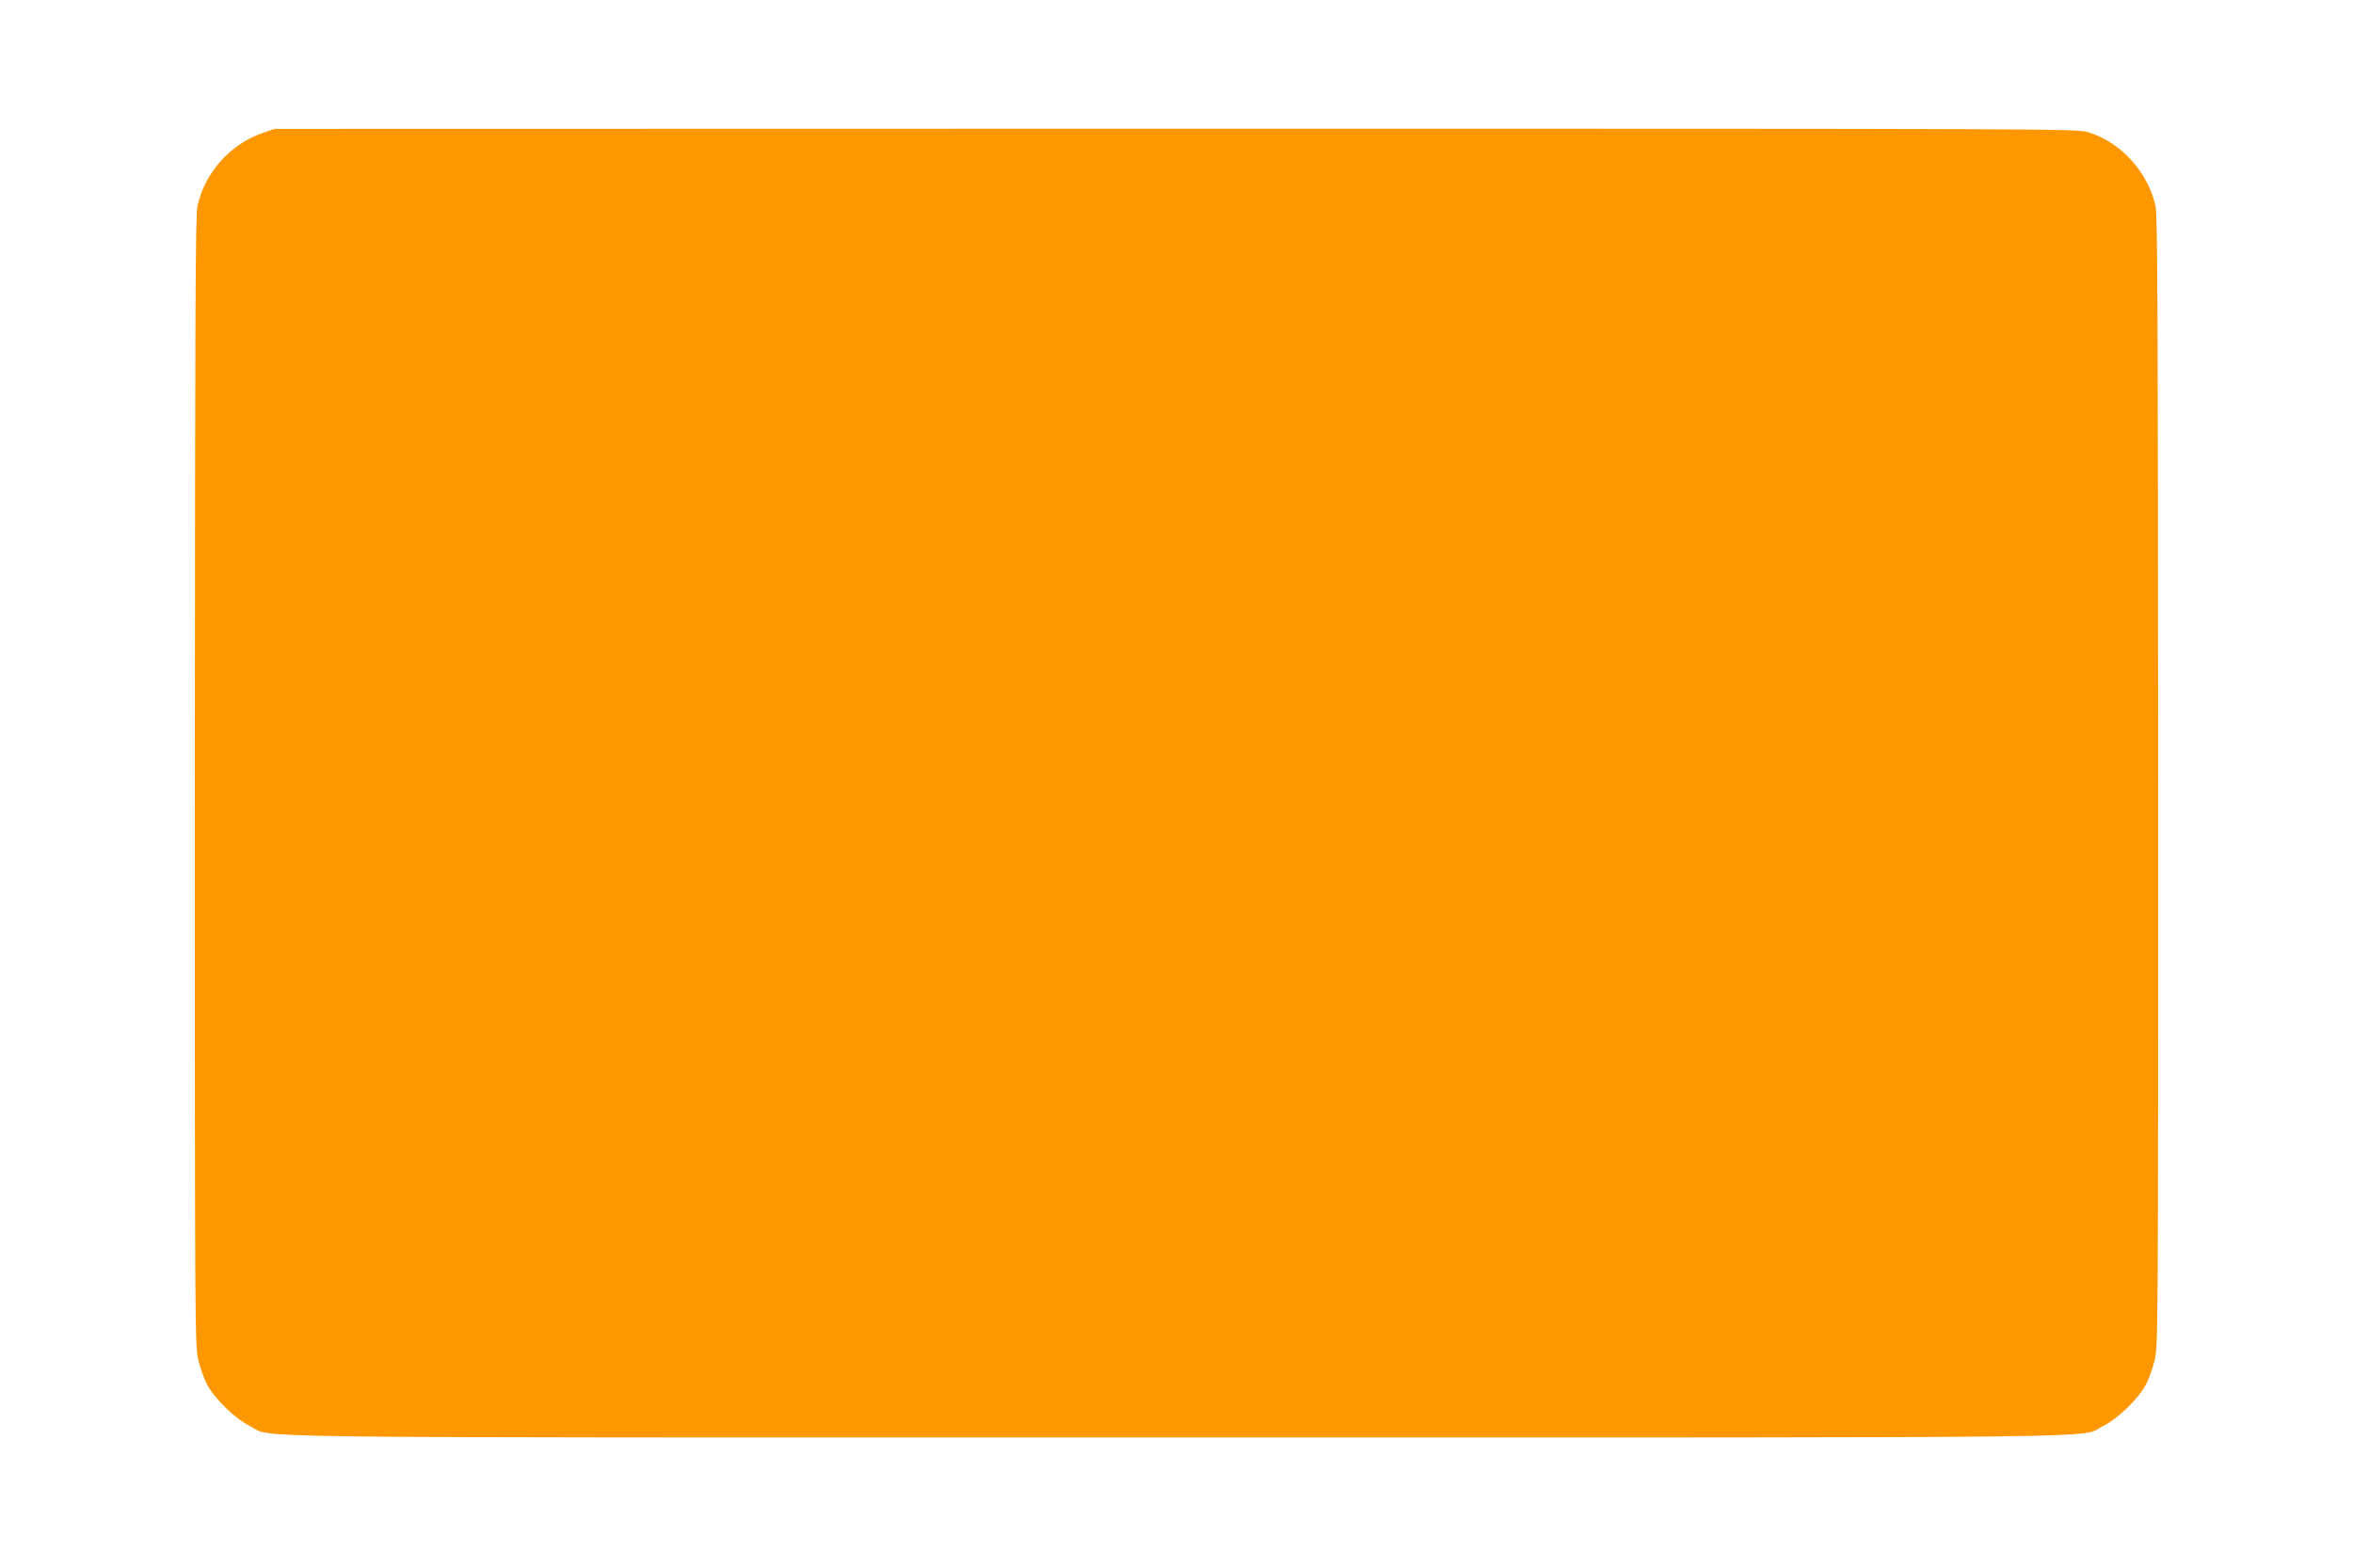 <?xml version="1.0" standalone="no"?>
<!DOCTYPE svg PUBLIC "-//W3C//DTD SVG 20010904//EN"
 "http://www.w3.org/TR/2001/REC-SVG-20010904/DTD/svg10.dtd">
<svg version="1.0" xmlns="http://www.w3.org/2000/svg"
 width="1280pt" height="853pt" viewBox="0 0 1280 853"
 preserveAspectRatio="xMidYMid meet">
<g transform="translate(0,853) scale(0.1,-0.1)"
fill="#ff9800" stroke="none">
<path d="M1430 7807 c-177 -60 -317 -217 -356 -399 -11 -52 -13 -594 -14
-3134 0 -3027 0 -3072 20 -3148 11 -43 32 -101 47 -129 41 -77 155 -187 233
-225 136 -67 -268 -62 5040 -62 5308 0 4904 -5 5040 62 78 38 192 148 233 225
15 28 36 86 47 129 20 76 20 121 20 3148 -1 2540 -3 3082 -14 3134 -40 184
-188 348 -364 402 -64 20 -104 20 -4966 20 l-4901 -1 -65 -22z"/>
</g>
</svg>
